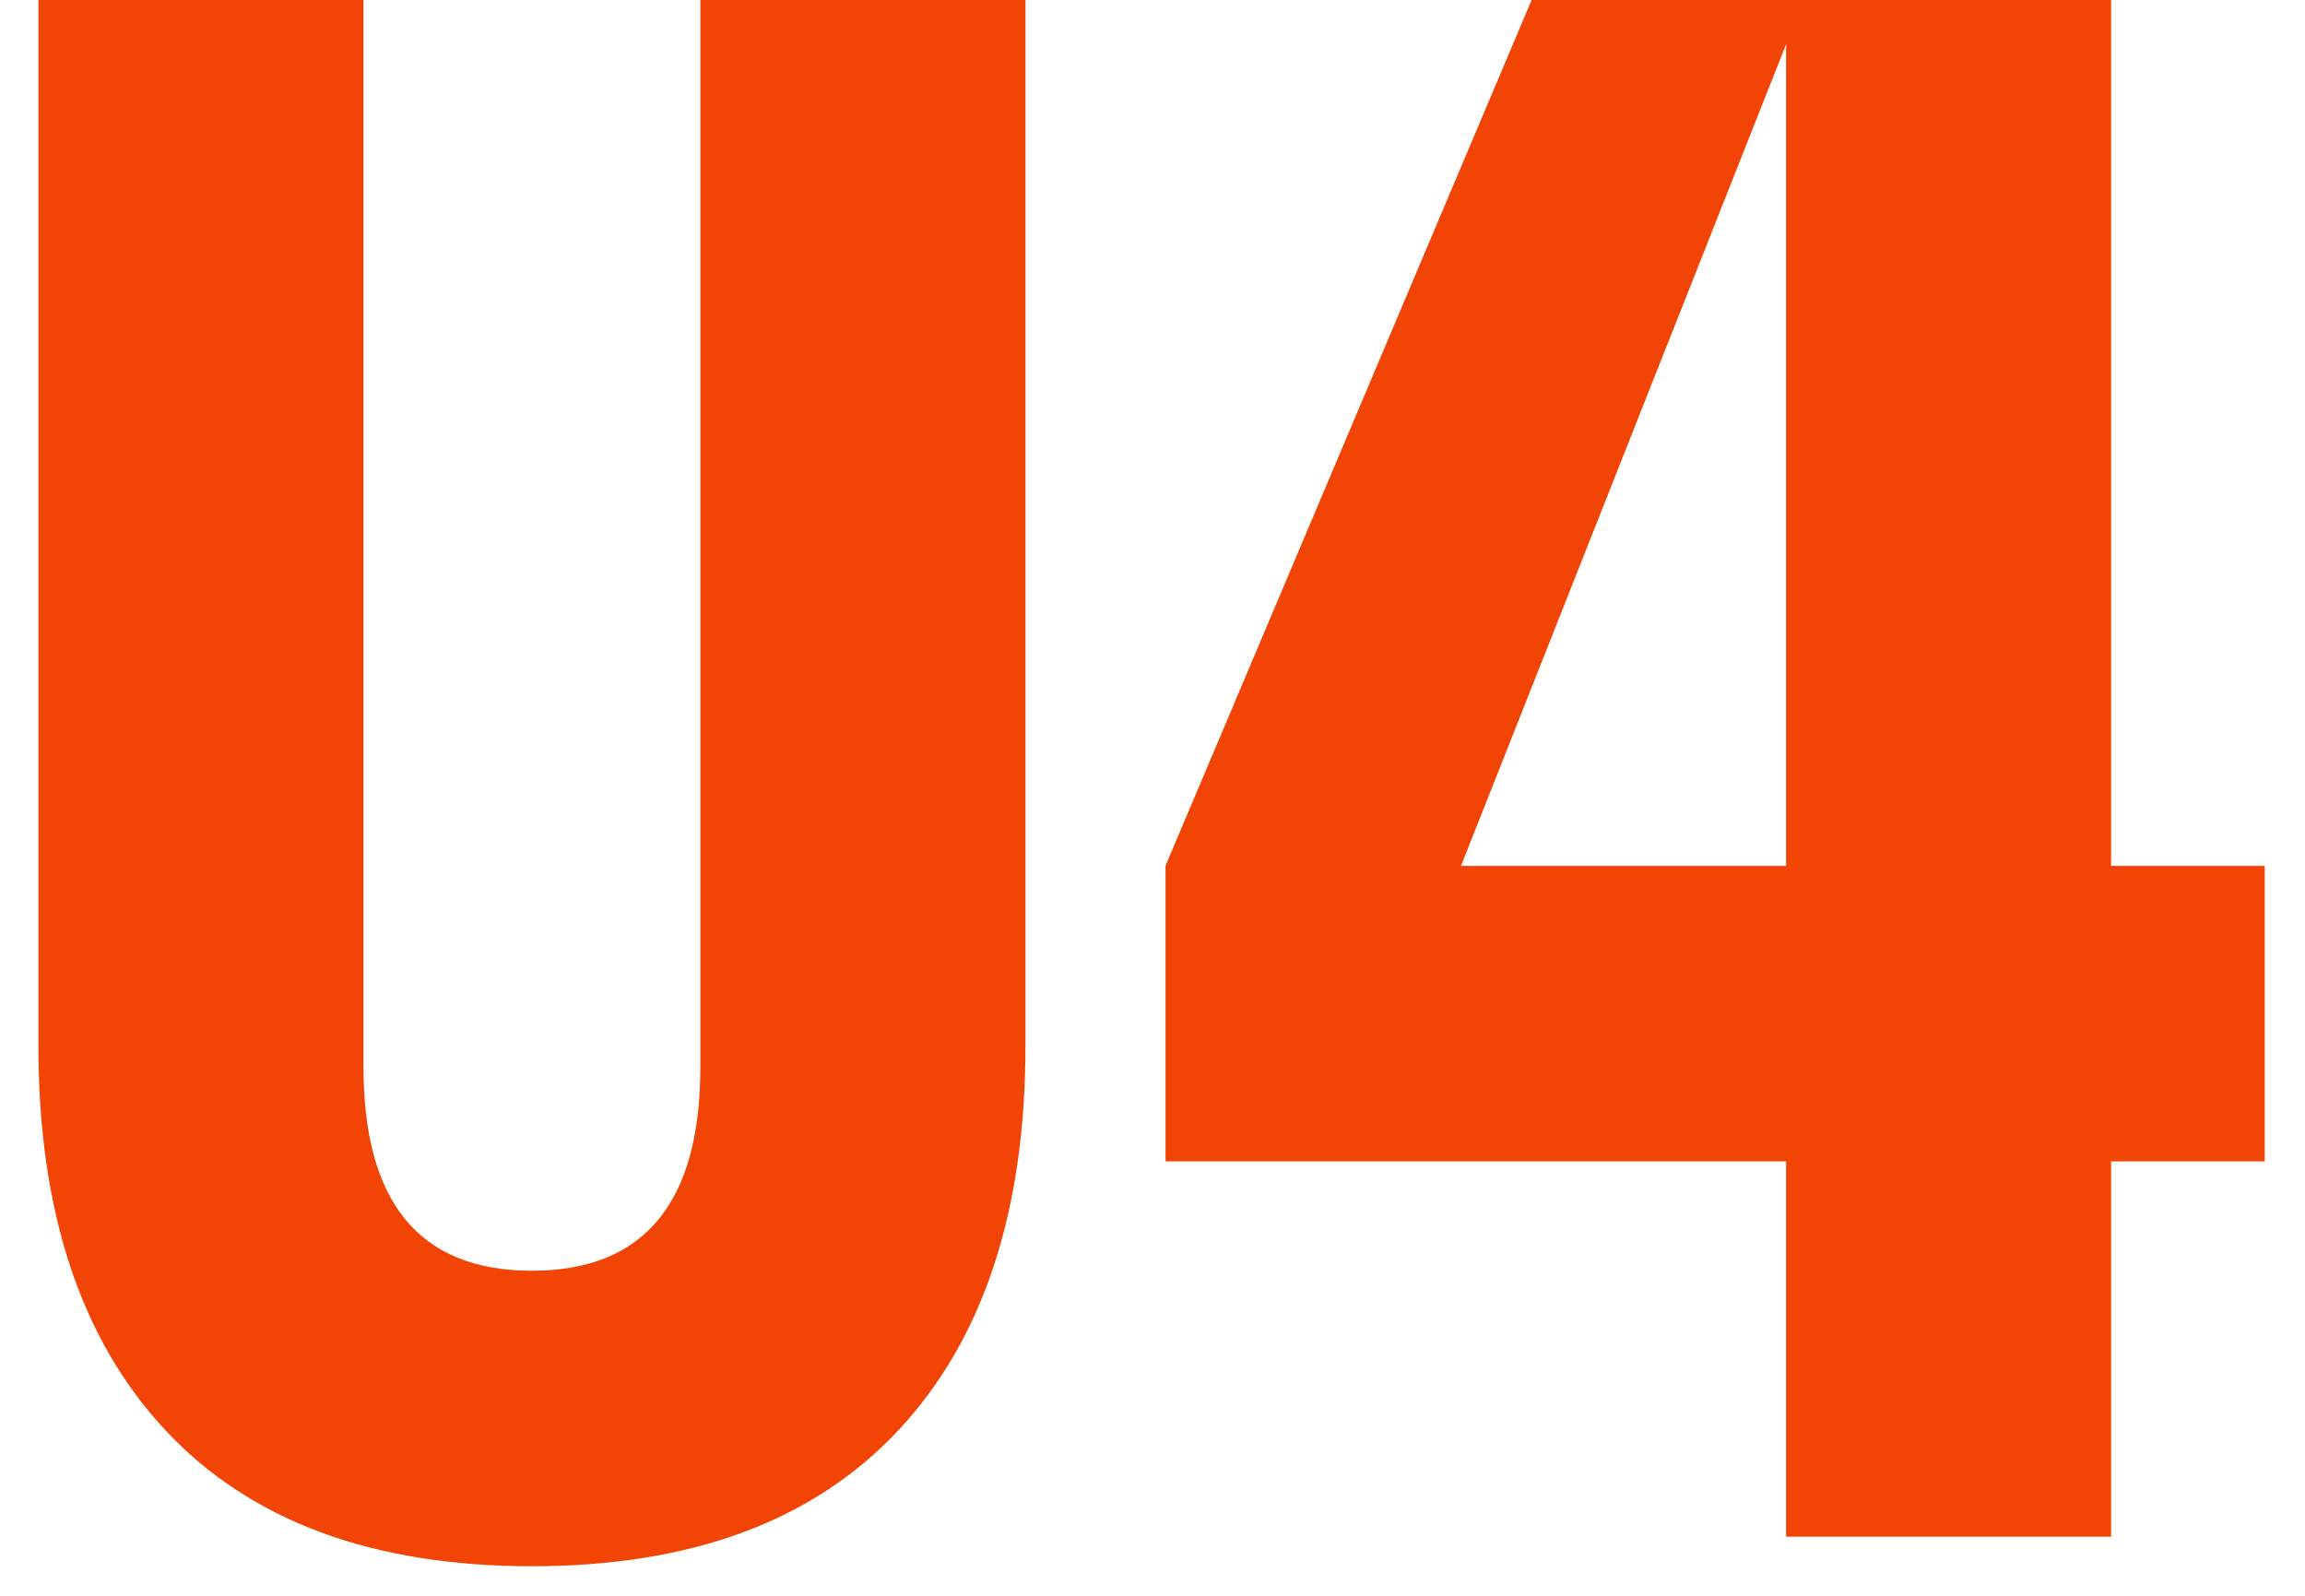 <?xml version="1.0" encoding="UTF-8"?> <svg xmlns="http://www.w3.org/2000/svg" width="39" height="27" viewBox="0 0 39 27" fill="none"><path d="M0.65 17.7V-0.7C0.65 -3.5 1.367 -5.667 2.8 -7.2C4.233 -8.733 6.3 -9.5 9 -9.5C11.7 -9.5 13.767 -8.733 15.2 -7.2C16.633 -5.667 17.35 -3.5 17.35 -0.7V17.7C17.35 20.5 16.633 22.667 15.2 24.2C13.767 25.733 11.7 26.5 9 26.5C6.3 26.5 4.233 25.733 2.8 24.2C1.367 22.667 0.65 20.5 0.65 17.7ZM11.85 18.05V-1.05C11.85 -3.35 10.9 -4.5 9 -4.5C7.1 -4.5 6.15 -3.35 6.15 -1.05V18.05C6.15 20.35 7.1 21.5 9 21.5C10.9 21.5 11.85 20.35 11.85 18.05ZM35.719 26H30.22V19.65H19.72V14.65L29.72 -9H35.719V14.65H38.319V19.65H35.719V26ZM30.22 0.75L24.72 14.65H30.22V0.75Z" fill="#F24505"></path></svg> 